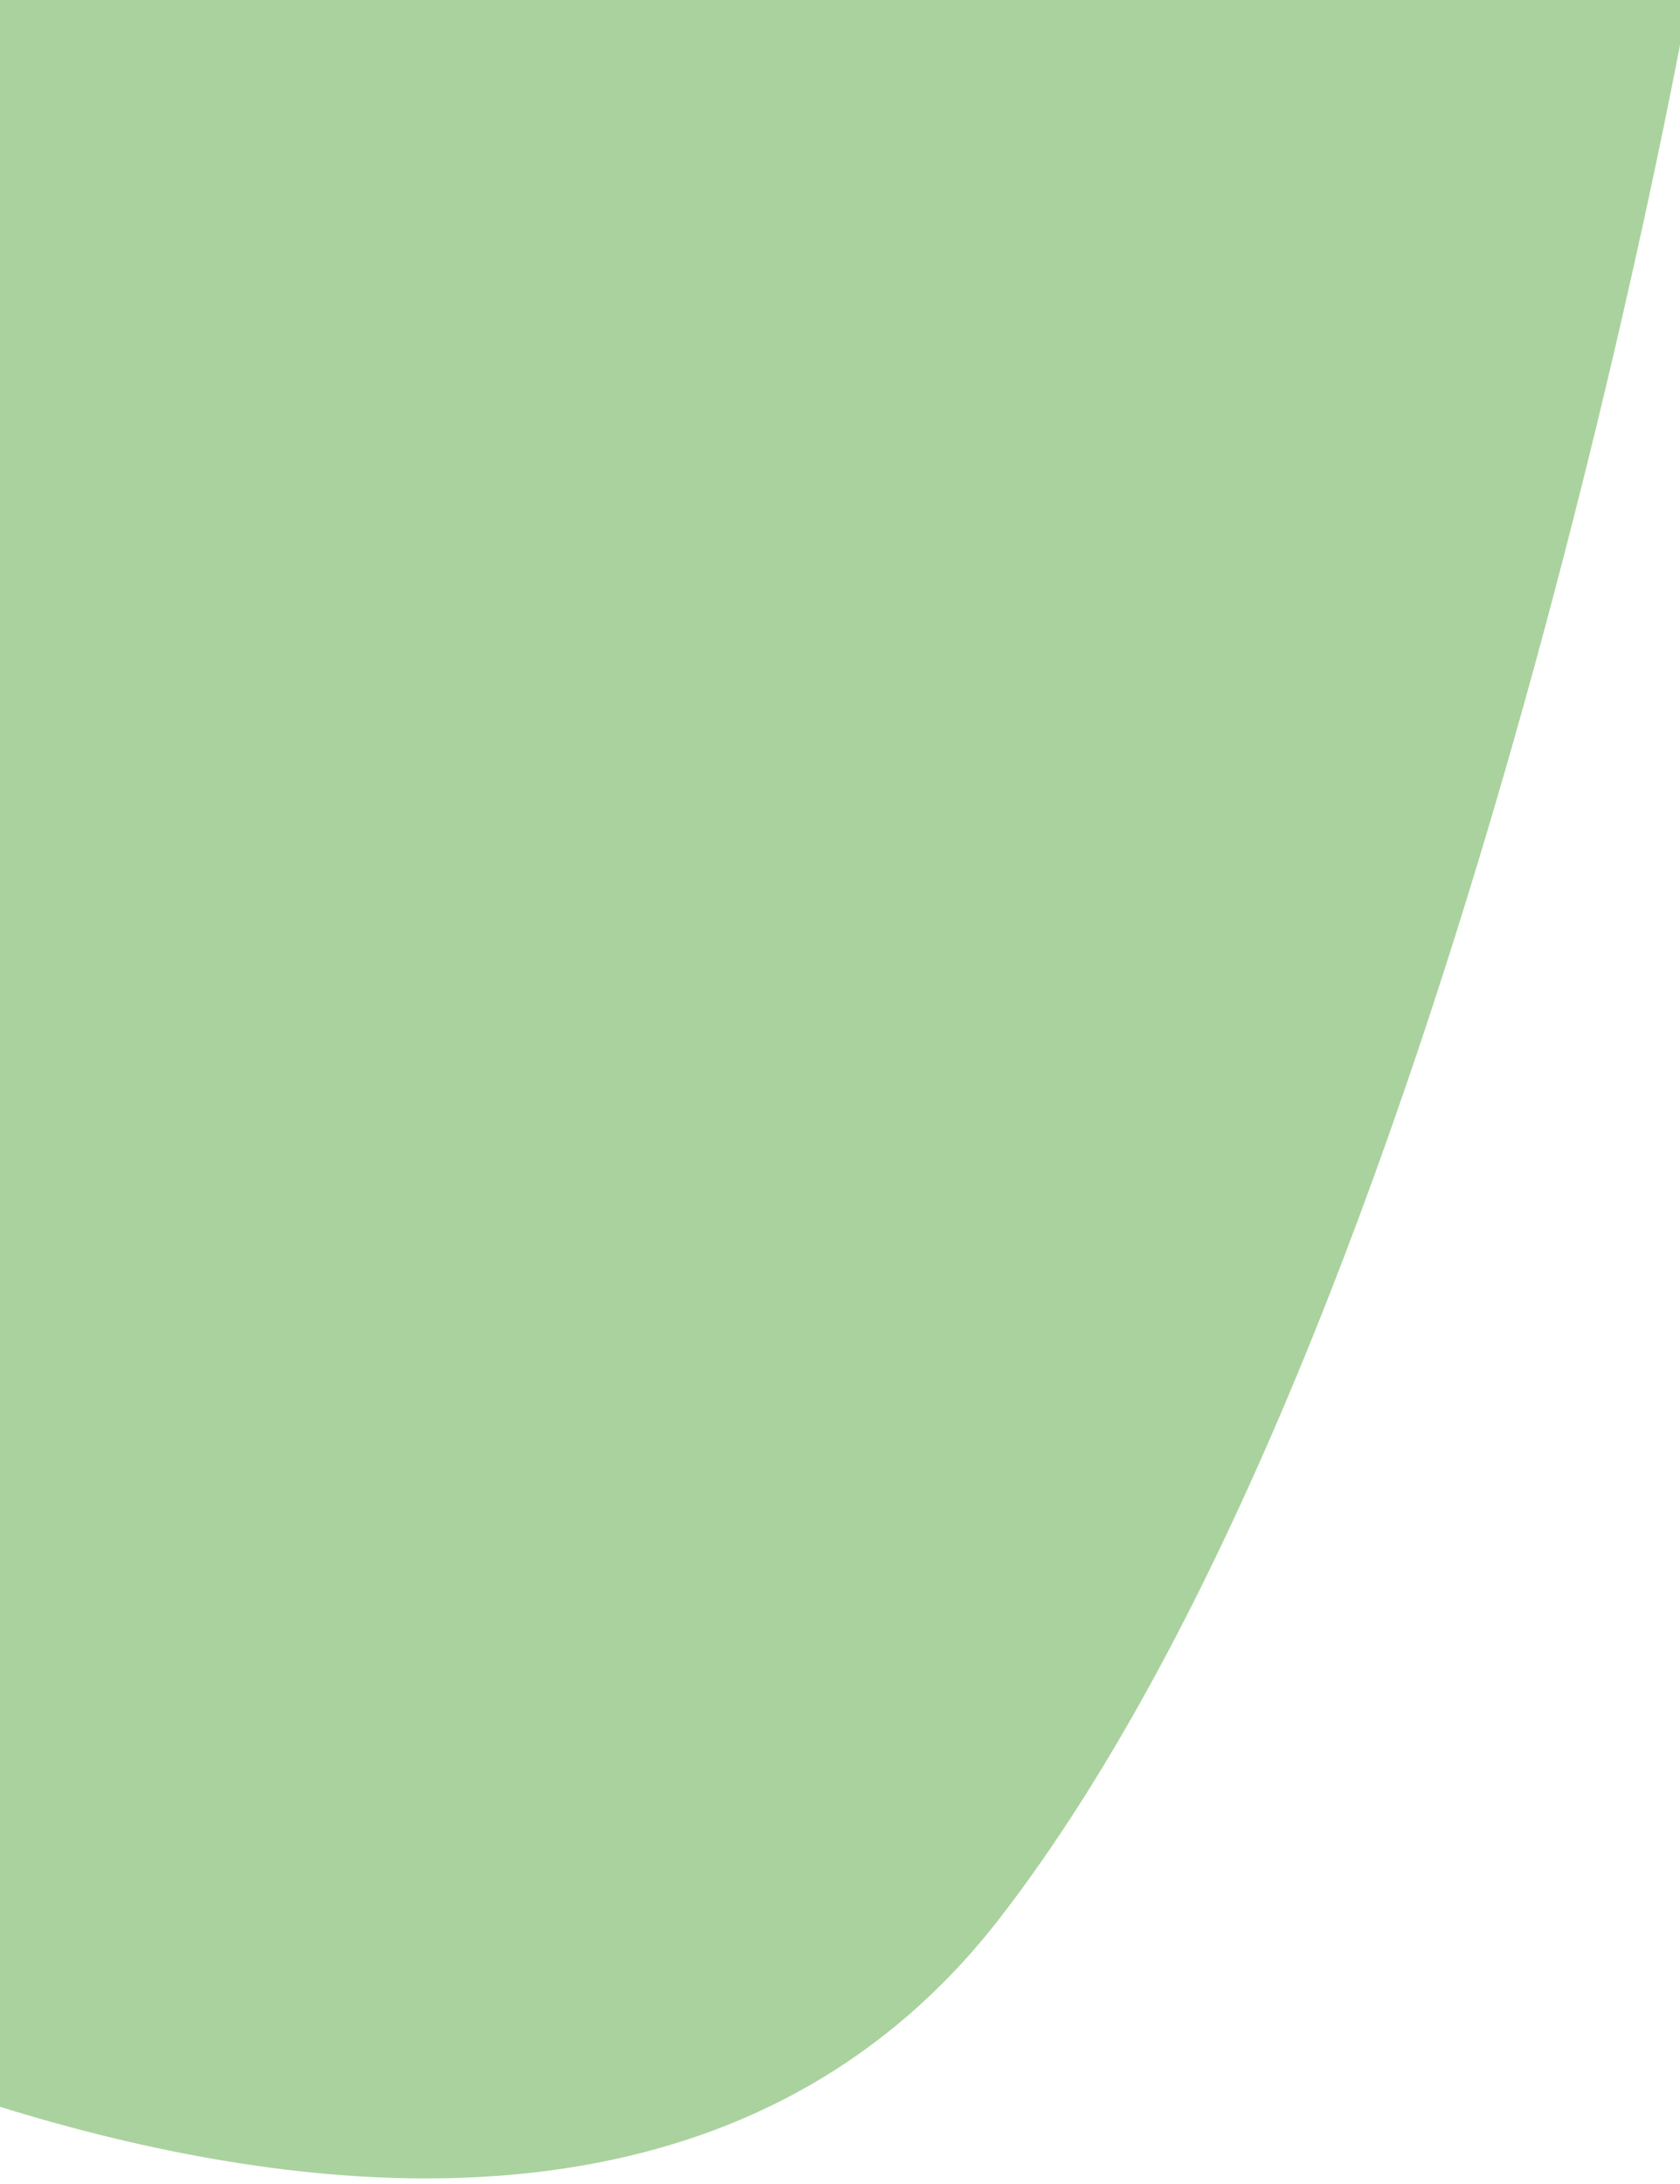 <?xml version="1.0" encoding="UTF-8"?> <svg xmlns="http://www.w3.org/2000/svg" xmlns:xlink="http://www.w3.org/1999/xlink" width="200" height="260" viewBox="0 0 200 260"><defs><clipPath id="clip-path"><rect id="Rectangle_1638" data-name="Rectangle 1638" width="200" height="260" transform="translate(0 768)" fill="#fff" stroke="#707070" stroke-width="1"></rect></clipPath></defs><g id="Groupe_de_masques_10" data-name="Groupe de masques 10" transform="translate(0 -768)" clip-path="url(#clip-path)"><path id="Tracé_450" data-name="Tracé 450" d="M0,259.335H252.953V30.995s-117.042-69.738-170.984,0S0,259.335,0,259.335Z" transform="translate(201 1027.335) rotate(180)" fill="#aad29e"></path></g></svg> 